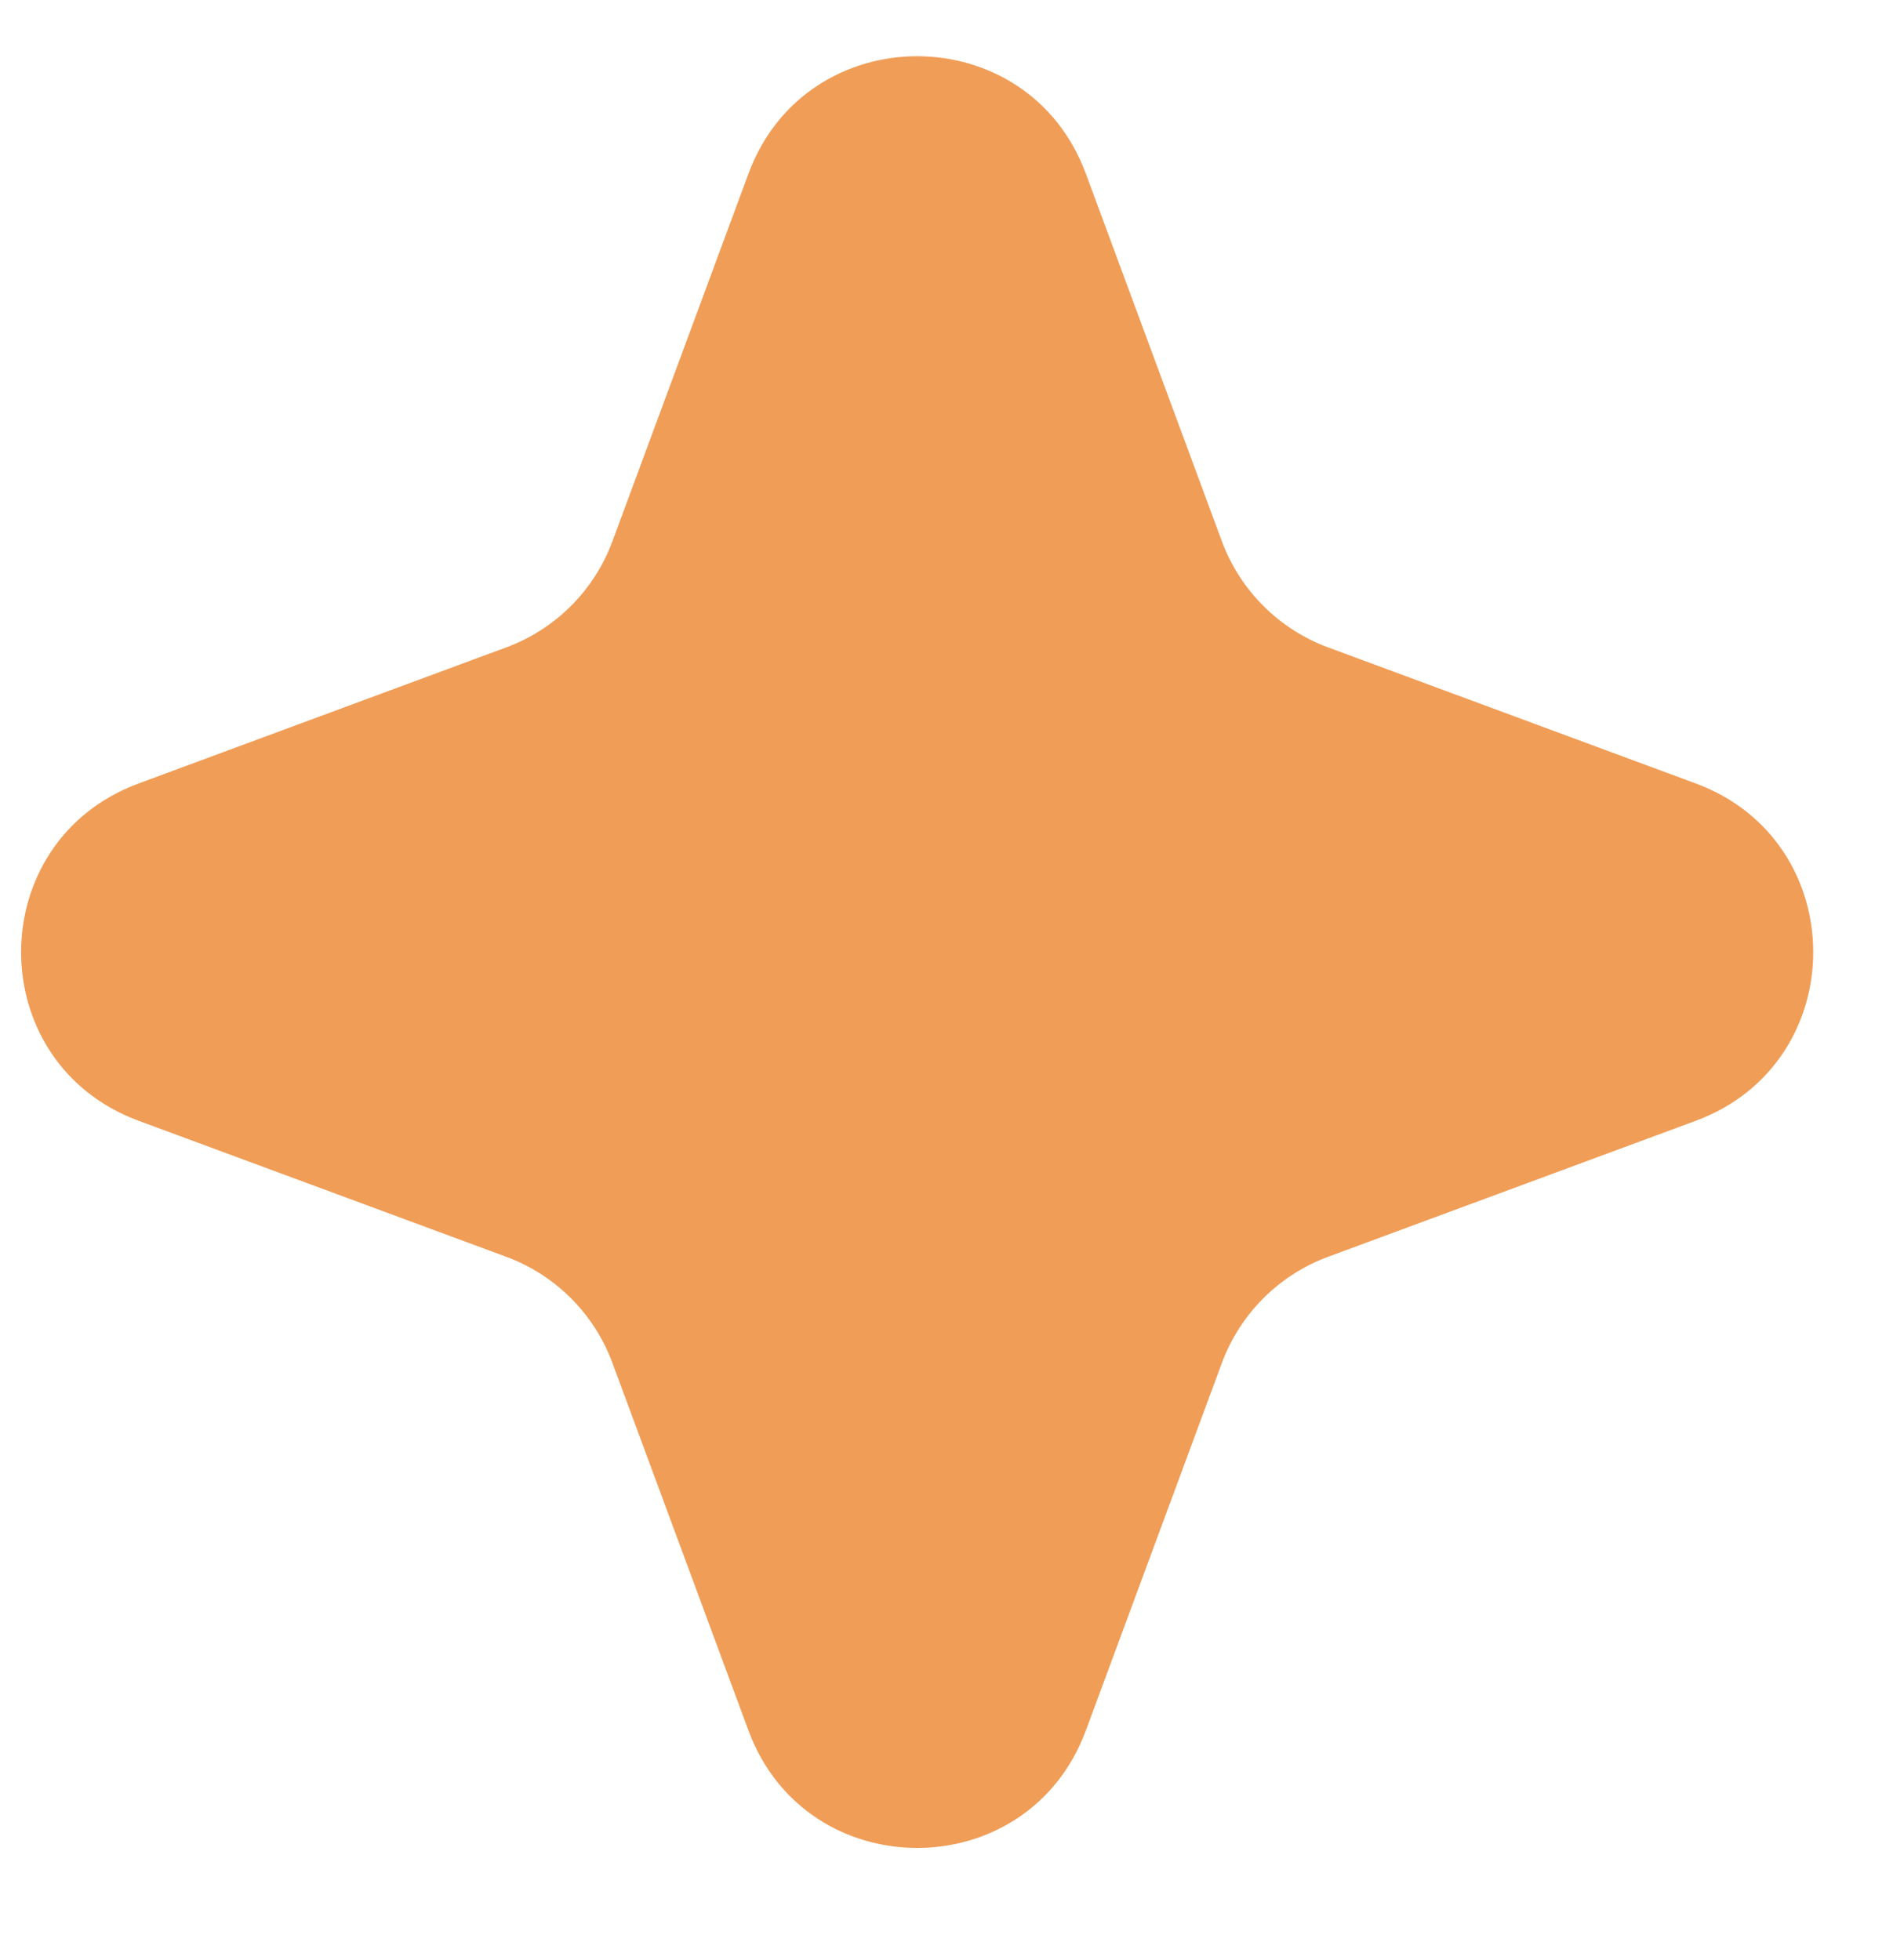 <svg width="28" height="29" viewBox="0 0 28 29" fill="none" xmlns="http://www.w3.org/2000/svg">
<g clip-path="url(#clip0_298_660)">
<path d="M11.071 2.569C11.928 0.253 15.204 0.253 16.061 2.569L18.073 8.007C18.343 8.735 18.917 9.309 19.645 9.578L25.083 11.591C27.399 12.448 27.399 15.724 25.083 16.581L19.645 18.593C18.917 18.862 18.343 19.436 18.073 20.165L16.061 25.602C15.204 27.918 11.928 27.918 11.071 25.602L9.059 20.165C8.79 19.436 8.216 18.862 7.487 18.593L2.05 16.581C-0.267 15.724 -0.267 12.448 2.05 11.591L7.487 9.578C8.216 9.309 8.79 8.735 9.059 8.007L11.071 2.569Z" fill="#F09D57"/>
</g>
<defs>
<clipPath id="clip0_298_660">
<rect width="27.569" height="27.569" fill="white" transform="translate(0 0.569)"/>
</clipPath>
</defs>
</svg>
